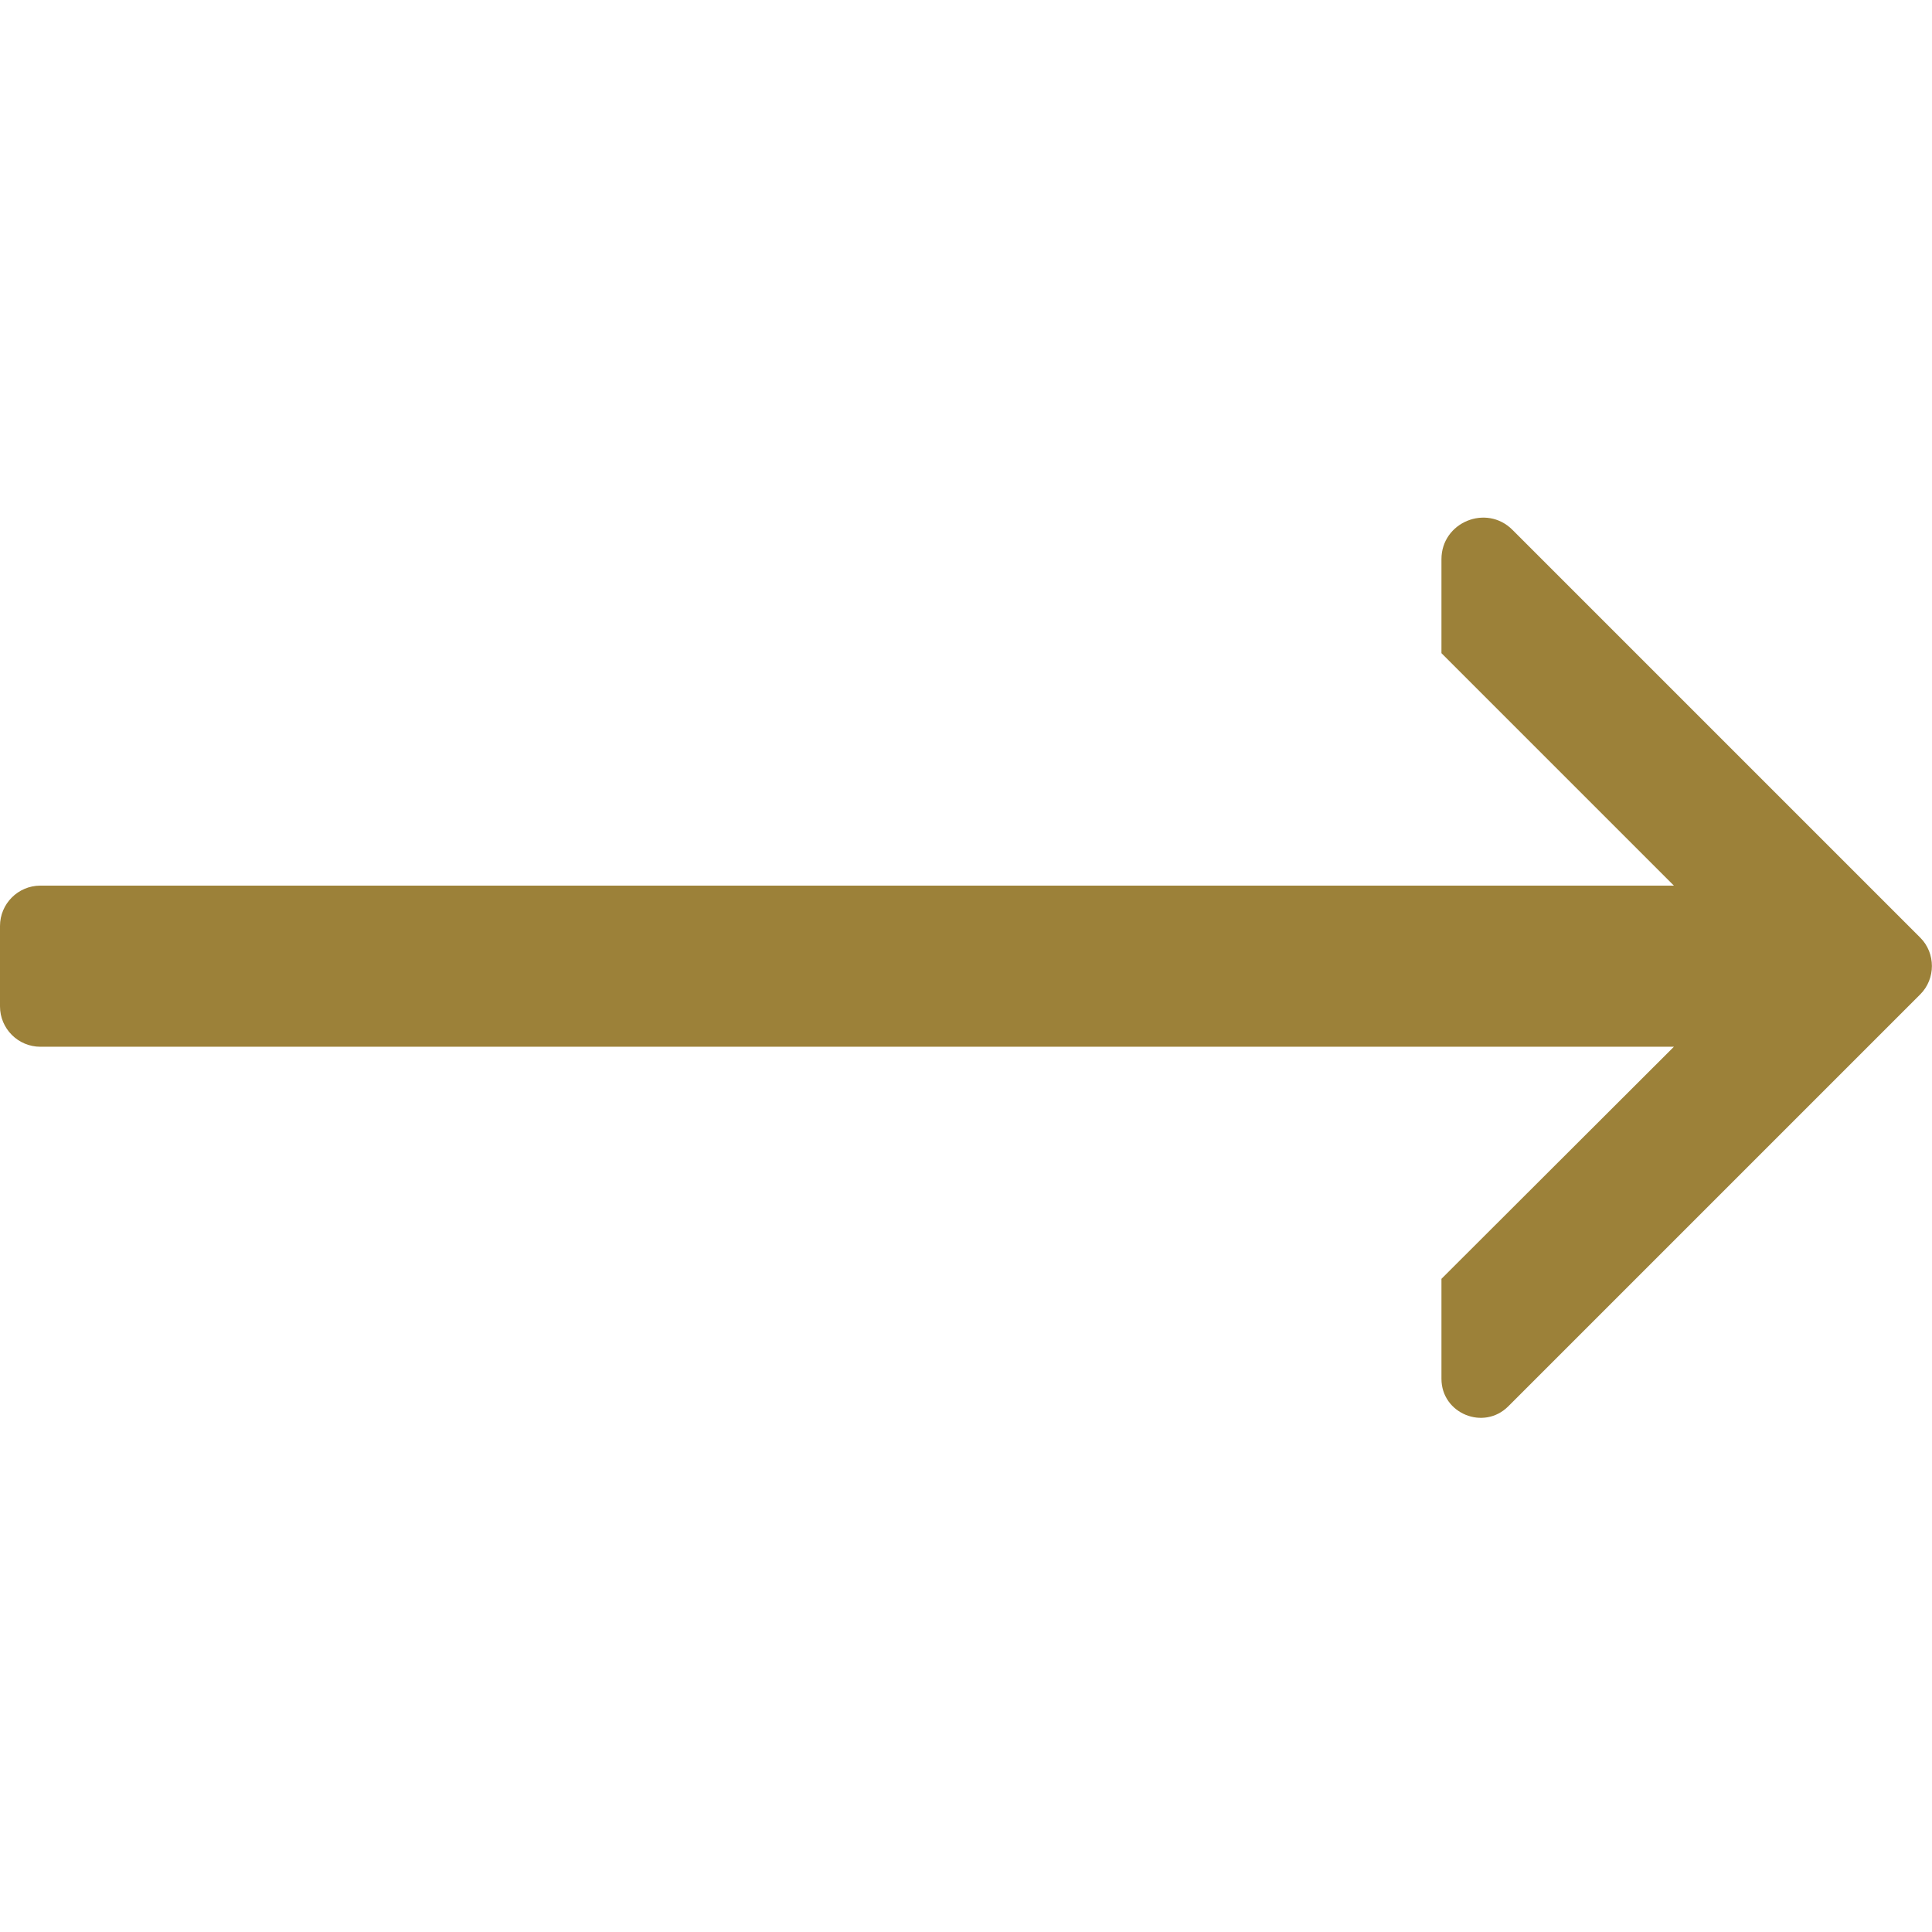 <?xml version="1.0" encoding="utf-8"?>
<!-- Generator: Adobe Illustrator 24.0.1, SVG Export Plug-In . SVG Version: 6.00 Build 0)  -->
<svg version="1.1" id="Capa_1" xmlns="http://www.w3.org/2000/svg" xmlns:xlink="http://www.w3.org/1999/xlink" x="0px" y="0px"
	 viewBox="0 0 512 512" style="enable-background:new 0 0 512 512;" xml:space="preserve">
<style type="text/css">
	.st0{fill:#9C8139;}
</style>
<path class="st0" d="M508.9,248.5L400.8,140.4c-6.9-6.9-18.8-2-18.8,7.8v24.9l61.6,61.6H382H10.7c-5.9,0-10.7,4.8-10.7,10.7v21.3
	c0,5.9,4.8,10.7,10.7,10.7H382h61.6L382,338.9v26.5c0,9.2,11.2,13.8,17.7,7.3l109.2-109.2C513,259.4,513,252.6,508.9,248.5z"/>
</svg>
